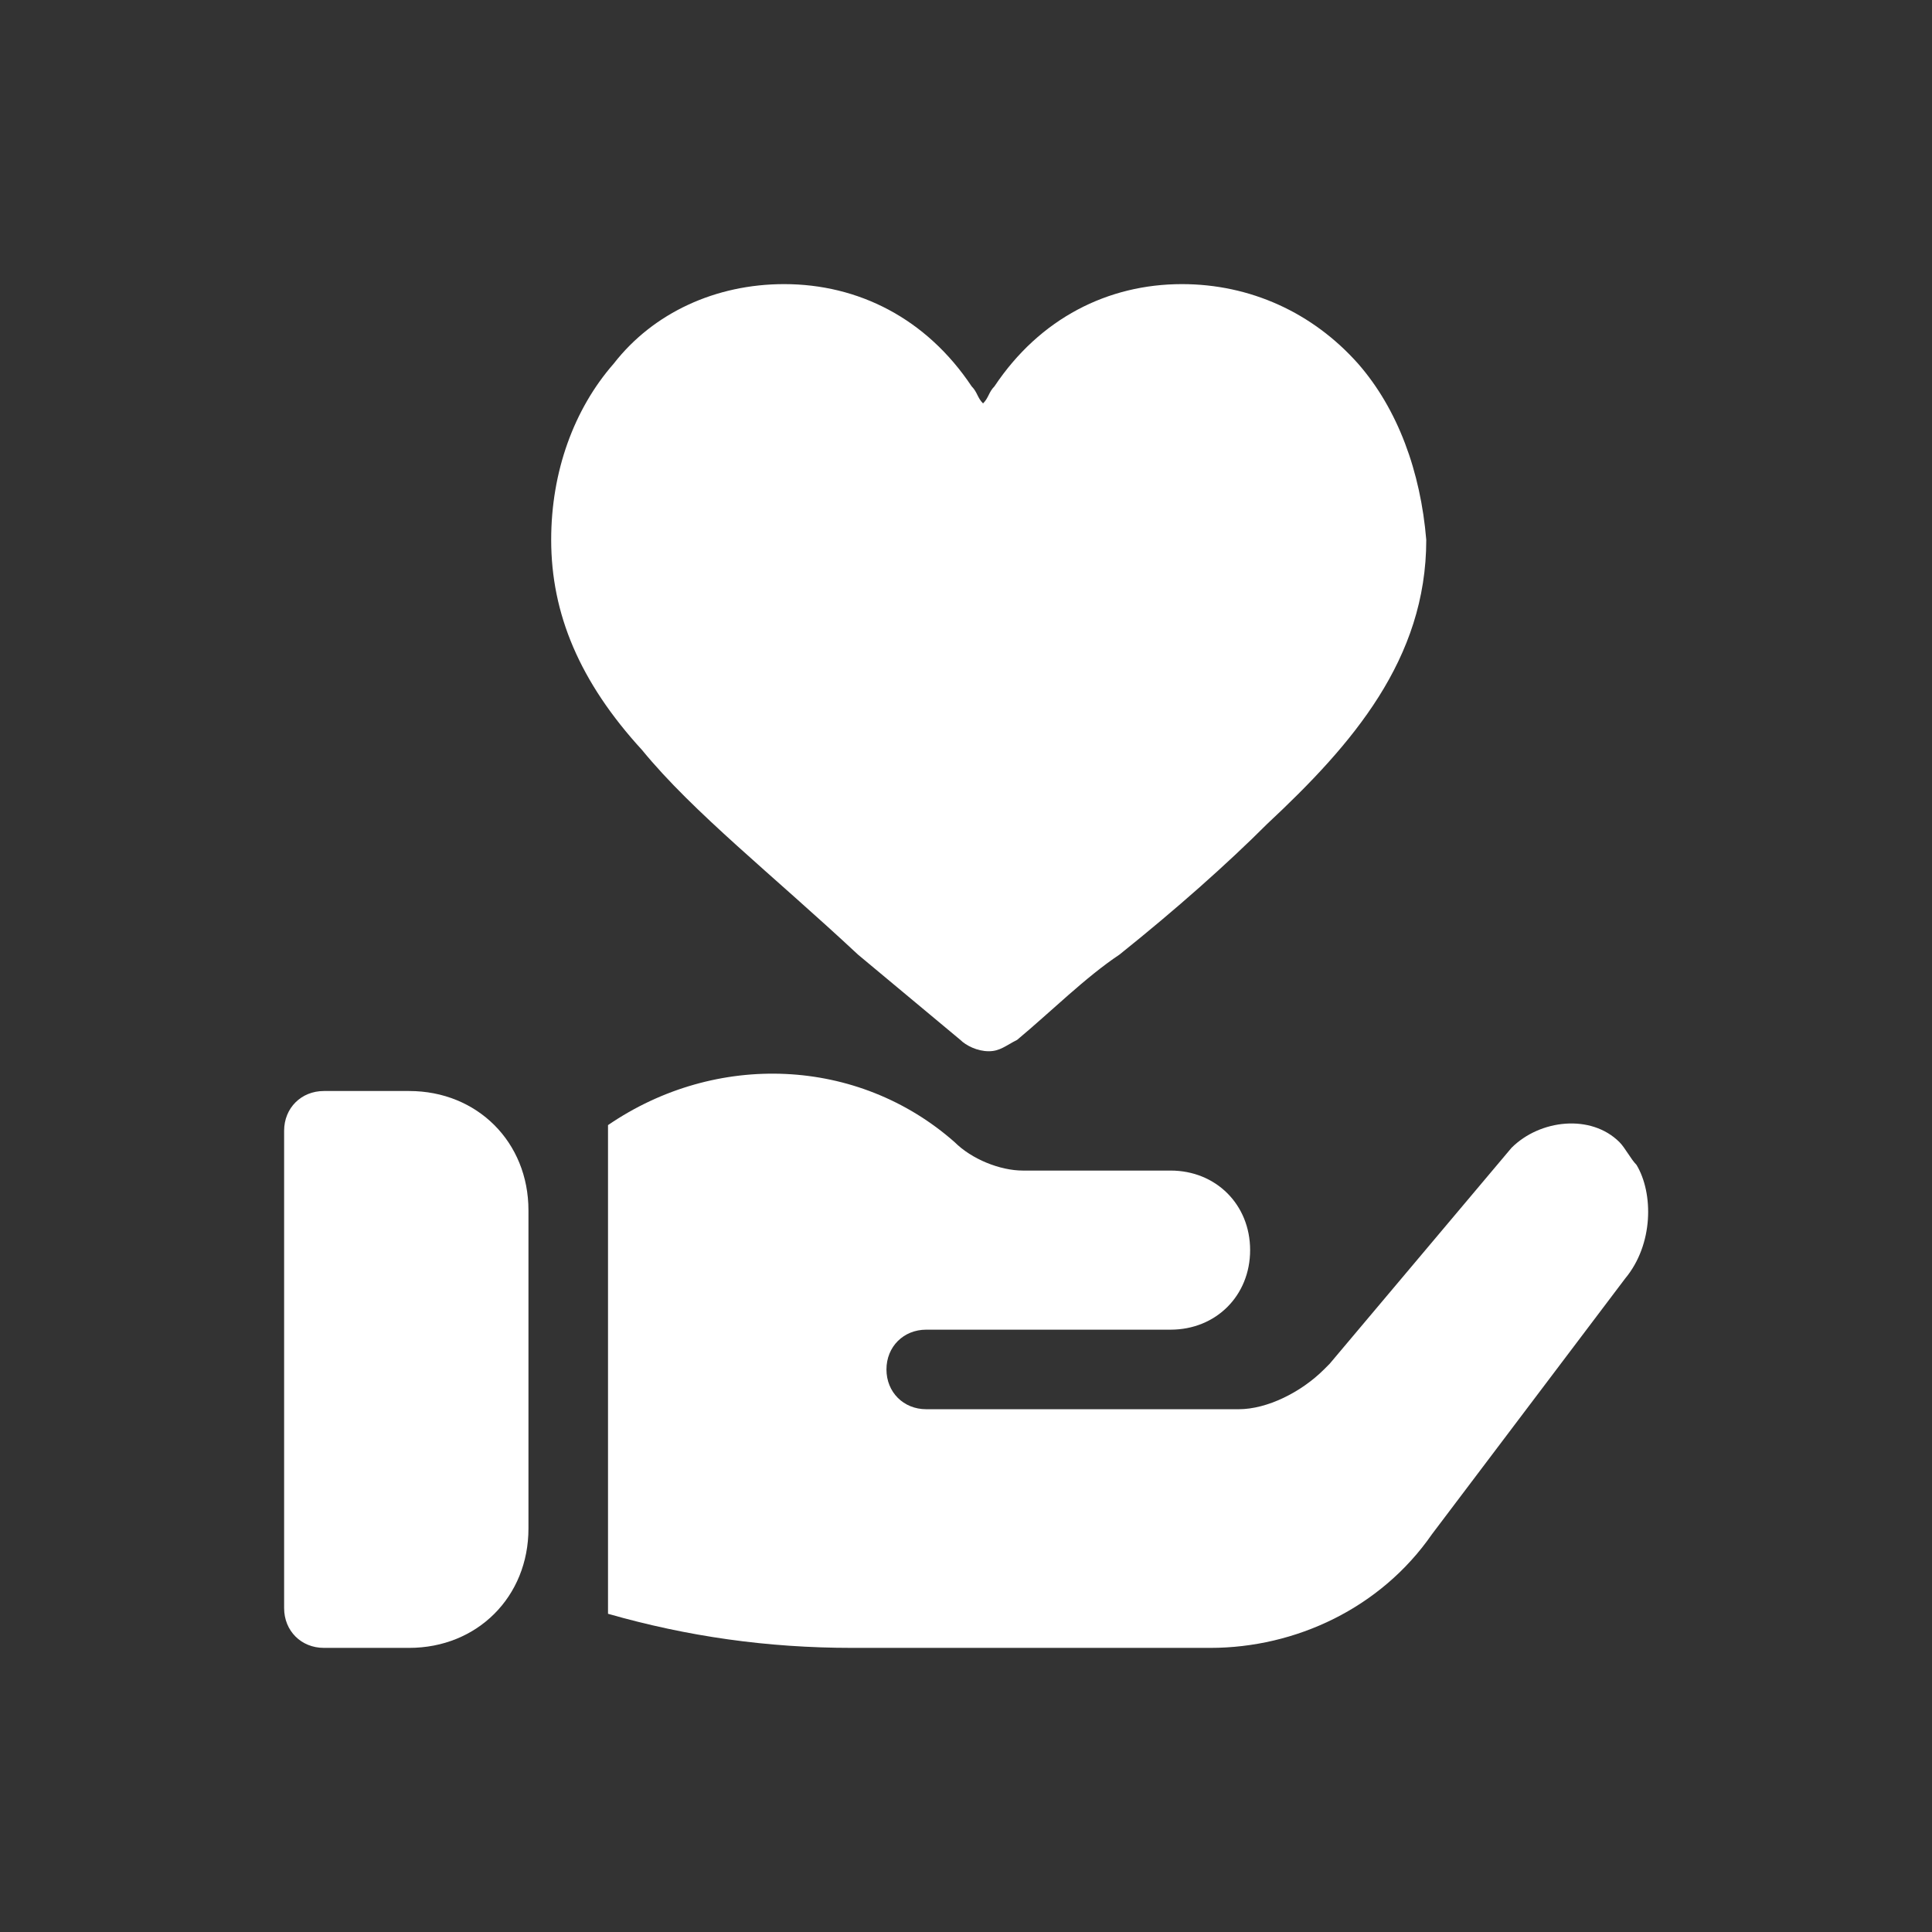 <?xml version="1.0" encoding="utf-8"?>
<!-- Generator: Adobe Illustrator 27.0.1, SVG Export Plug-In . SVG Version: 6.00 Build 0)  -->
<svg version="1.1" id="Layer_1" xmlns="http://www.w3.org/2000/svg" xmlns:xlink="http://www.w3.org/1999/xlink" x="0px" y="0px"
	 viewBox="0 0 34 34" style="enable-background:new 0 0 34 34;" xml:space="preserve">
<rect x="0" y="0" width="34" height="34" fill="#333333" stroke="none"/>
<style type="text/css">
	.st0{fill:#FFFFFF;}
</style>
<g>
	<g>
		<g>
			<path class="st0" d="M7.2,19.2H5.7c-0.4,0-0.7,0.3-0.7,0.7v8.4C5,28.7,5.3,29,5.7,29h1.5c1.2,0,2.1-0.9,2.1-2.1v-5.6
				C9.3,20.1,8.4,19.2,7.2,19.2z"/>
		</g>
	</g>
	<g>
		<g>
			<path class="st0" d="M28.8,20.5c-0.1-0.1-0.2-0.3-0.3-0.4c-0.5-0.5-1.4-0.4-1.9,0.1L23.4,24l-0.1,0.1c-0.4,0.4-1,0.7-1.5,0.7
				h-5.5c-0.4,0-0.7-0.3-0.7-0.7c0-0.4,0.3-0.7,0.7-0.7h4.3c0.8,0,1.4-0.6,1.4-1.4v0c0-0.8-0.6-1.4-1.4-1.4H18
				c-0.4,0-0.9-0.2-1.2-0.5c-1.7-1.5-4.2-1.6-6.1-0.3v8.6c1.4,0.4,2.8,0.6,4.3,0.6h6.3c1.5,0,3-0.7,3.9-2l3.4-4.5
				C29.1,21.9,29.1,21,28.8,20.5z"/>
		</g>
	</g>
	<g>
		<g>
			<path class="st0" d="M23.9,6.4C23.1,5.5,22,5,20.8,5c-1.3,0-2.5,0.6-3.3,1.8c-0.1,0.1-0.1,0.2-0.2,0.3c-0.1-0.1-0.1-0.2-0.2-0.3
				c-0.8-1.2-2-1.8-3.3-1.8c-1.2,0-2.3,0.5-3,1.4c-0.7,0.8-1.1,1.9-1.1,3.1c0,1.3,0.5,2.5,1.6,3.7c0.9,1.1,2.3,2.2,3.8,3.6
				c0.6,0.5,1.2,1,1.8,1.5c0.1,0.1,0.3,0.2,0.5,0.2c0.2,0,0.3-0.1,0.5-0.2c0.6-0.5,1.2-1.1,1.8-1.5c1-0.8,1.9-1.6,2.6-2.3
				c1.5-1.4,2.8-2.9,2.8-5C25,8.3,24.6,7.2,23.9,6.4z"/>
		</g>
	</g>
</g>
</svg>
